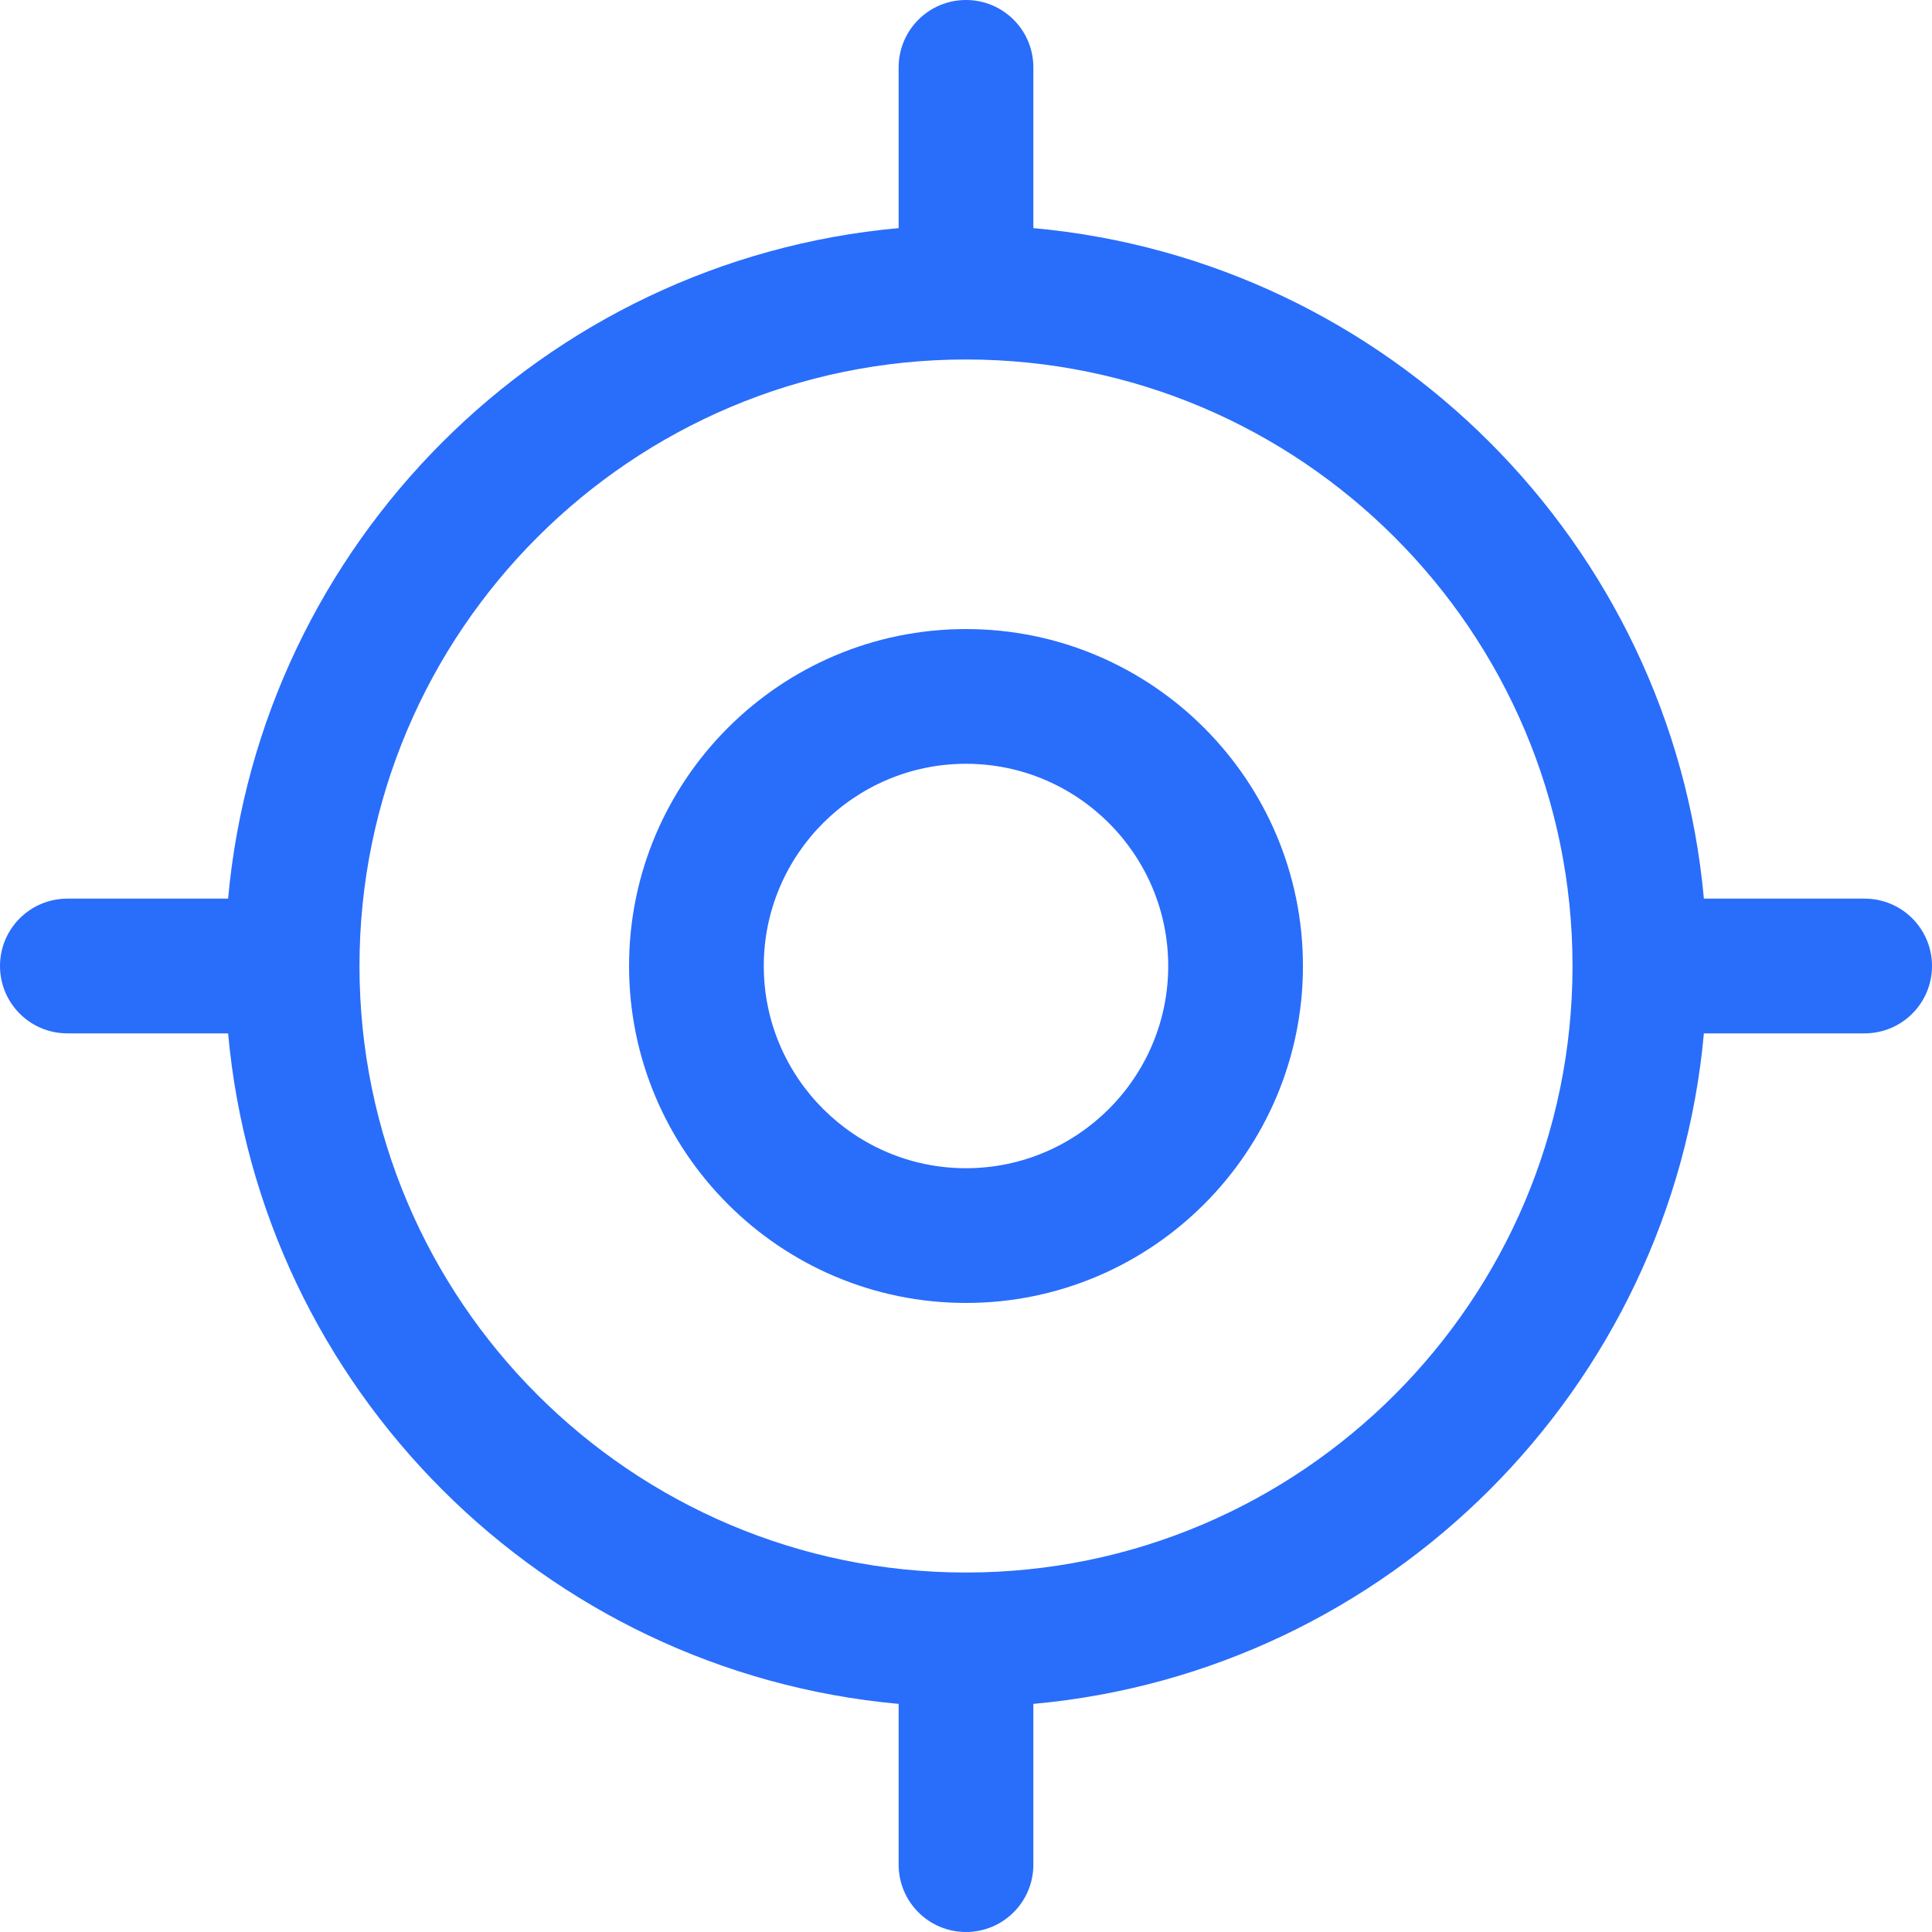 <svg width="15" height="15" viewBox="0 0 15 15" fill="none" xmlns="http://www.w3.org/2000/svg">
<path d="M7.5 4.884C6.057 4.884 4.884 6.058 4.884 7.5C4.884 8.942 6.057 10.116 7.5 10.116C8.943 10.116 10.116 8.942 10.116 7.5C10.116 6.058 8.943 4.884 7.5 4.884ZM7.5 9.07C6.634 9.07 5.93 8.365 5.93 7.5C5.93 6.635 6.634 5.93 7.5 5.93C8.366 5.93 9.07 6.635 9.07 7.5C9.07 8.365 8.366 9.07 7.5 9.07ZM14.477 6.977H13.229C12.979 4.22 10.78 2.021 8.023 1.771V0.523C8.023 0.234 7.789 0 7.5 0C7.211 0 6.977 0.234 6.977 0.523V1.771C4.22 2.021 2.021 4.22 1.771 6.977H0.523C0.234 6.977 0 7.211 0 7.5C0 7.789 0.234 8.023 0.523 8.023H1.771C2.021 10.78 4.22 12.979 6.977 13.229V14.477C6.977 14.766 7.211 15 7.5 15C7.789 15 8.023 14.766 8.023 14.477V13.229C10.78 12.979 12.979 10.78 13.229 8.023H14.477C14.766 8.023 15 7.789 15 7.5C15 7.211 14.766 6.977 14.477 6.977V6.977ZM7.5 12.209C4.903 12.209 2.791 10.097 2.791 7.5C2.791 4.903 4.903 2.791 7.5 2.791C10.097 2.791 12.209 4.903 12.209 7.5C12.209 10.097 10.097 12.209 7.5 12.209Z" fill="#296DFB"/>
</svg>

